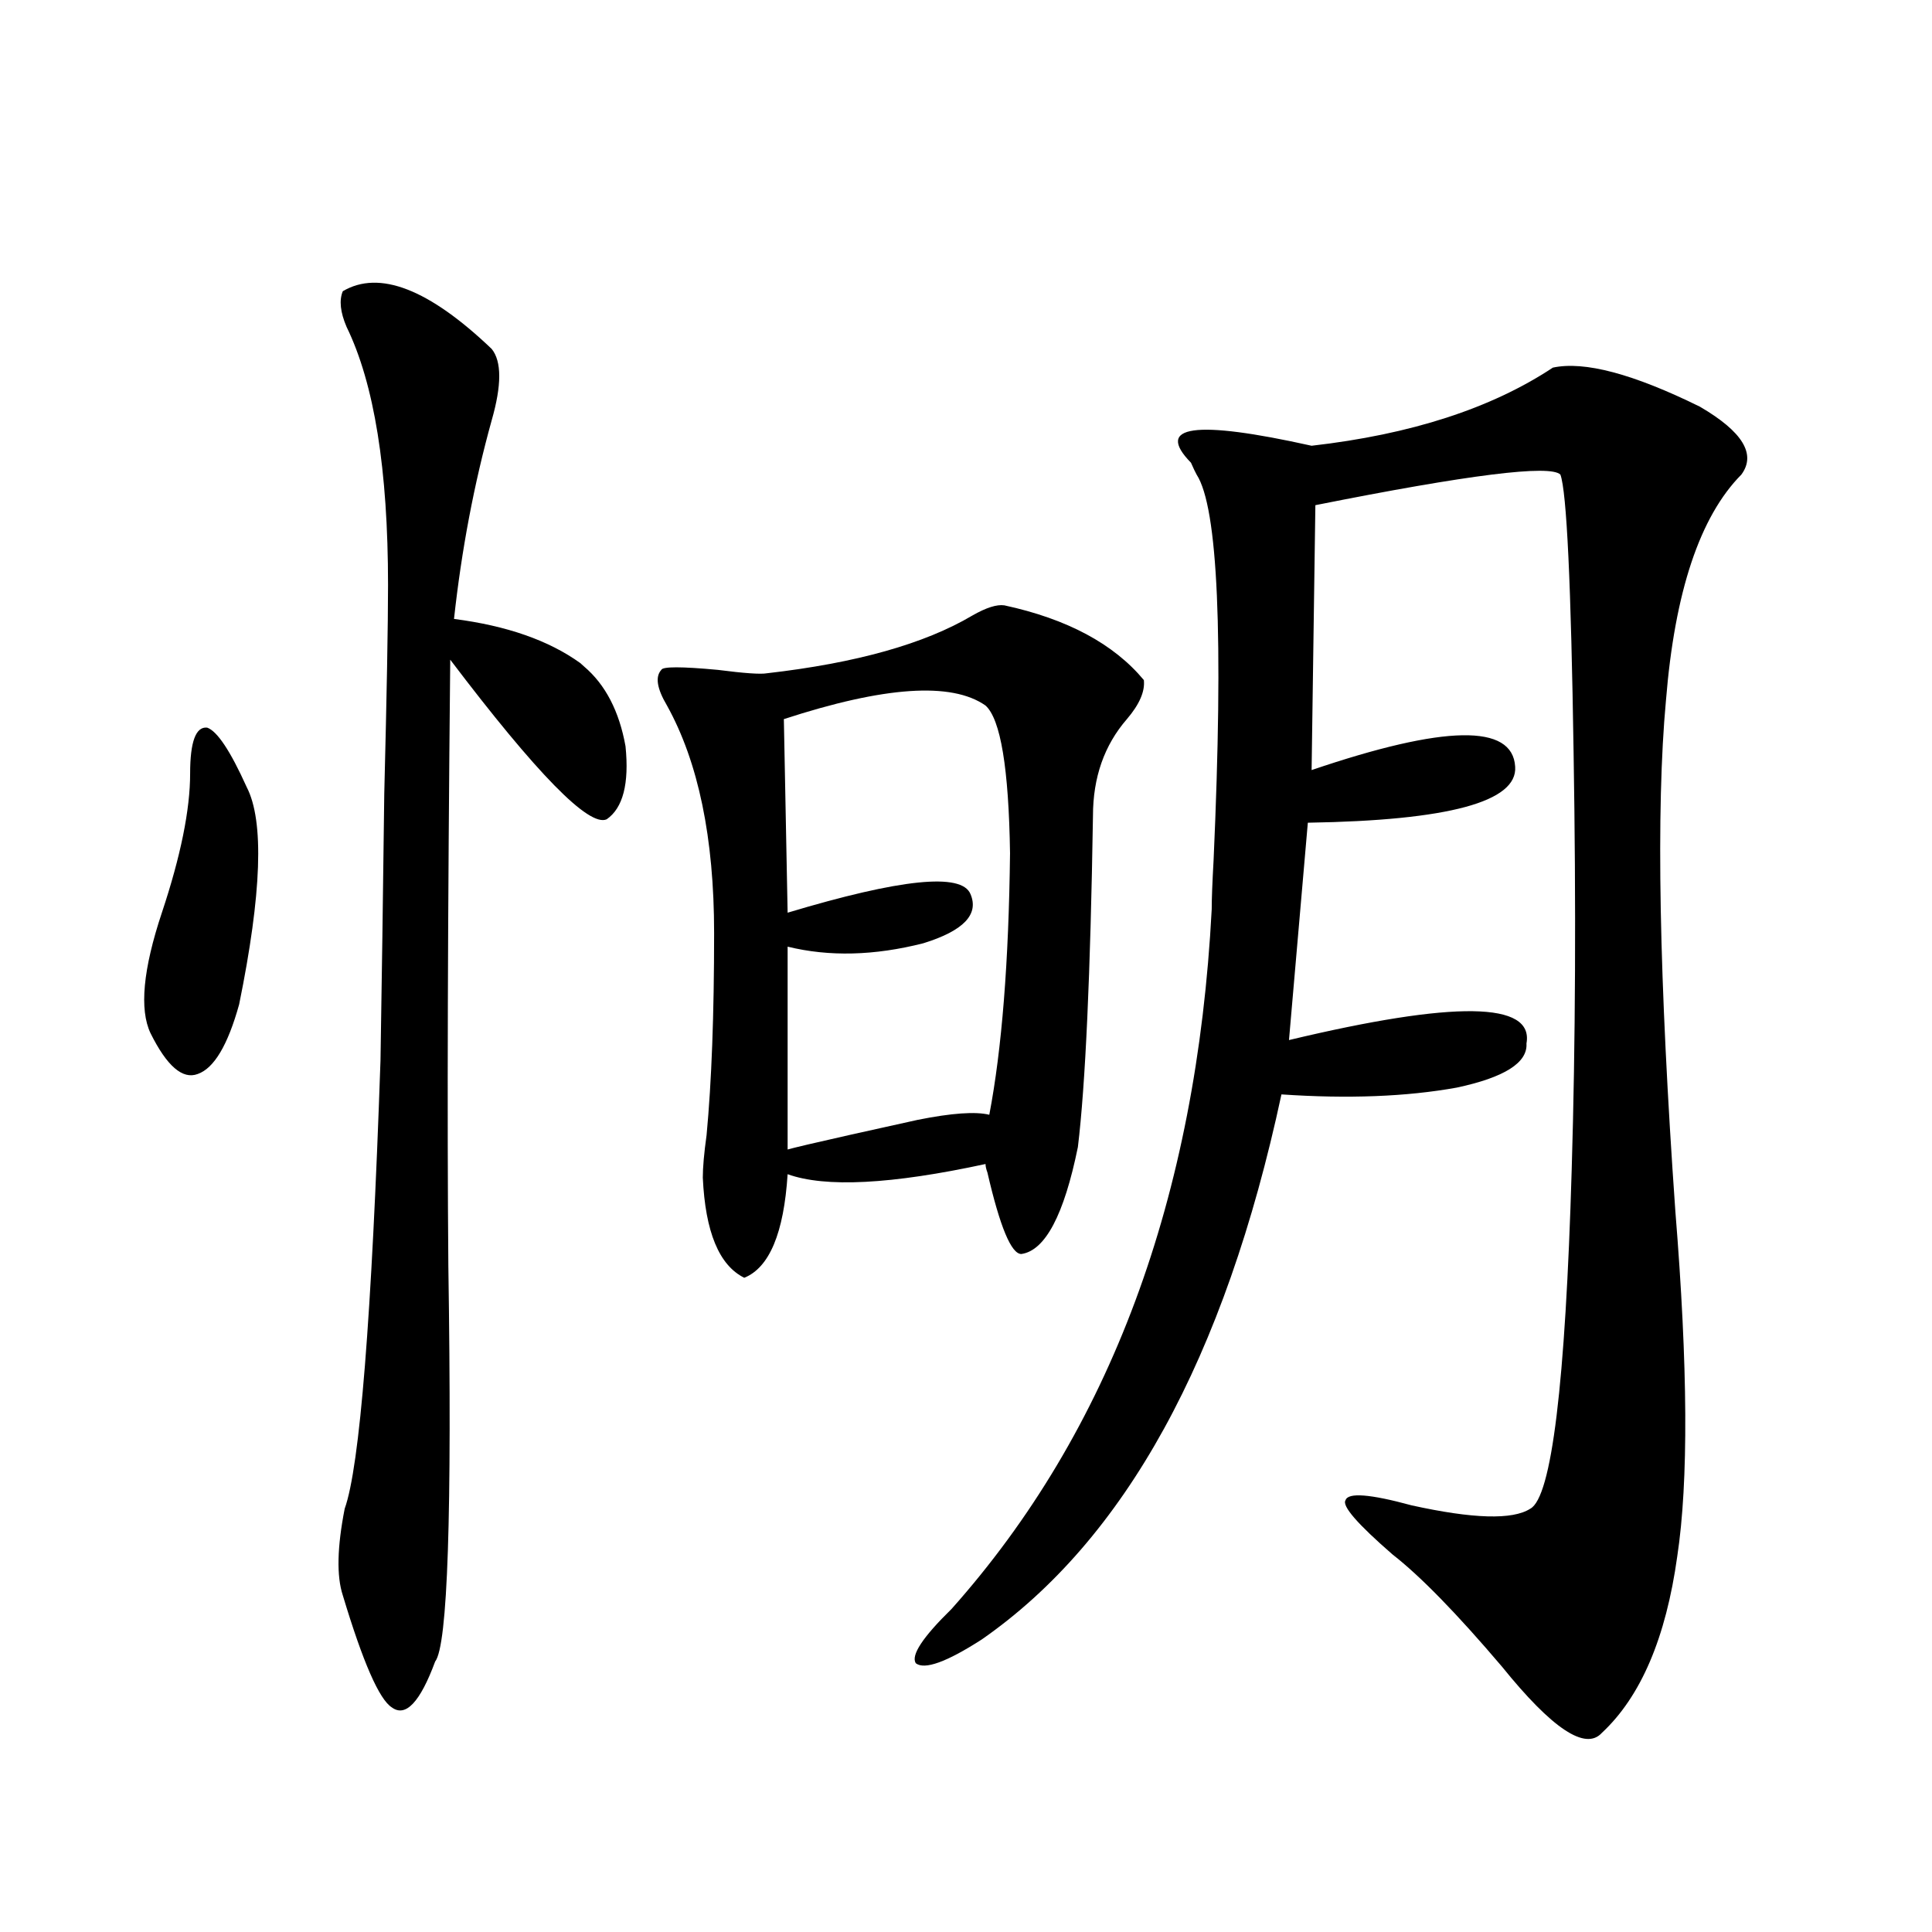<?xml version="1.0" encoding="utf-8"?>
<!-- Generator: Adobe Illustrator 16.0.0, SVG Export Plug-In . SVG Version: 6.00 Build 0)  -->
<!DOCTYPE svg PUBLIC "-//W3C//DTD SVG 1.1//EN" "http://www.w3.org/Graphics/SVG/1.1/DTD/svg11.dtd">
<svg version="1.1" id="图层_1" xmlns="http://www.w3.org/2000/svg" xmlns:xlink="http://www.w3.org/1999/xlink" x="0px" y="0px"
	 width="1000px" height="1000px" viewBox="0 0 1000 1000" enable-background="new 0 0 1000 1000" xml:space="preserve">
<path d="M98.412,400.34c0-16.396,2.927-24.307,8.78-23.73c5.198,1.758,12.027,12.017,20.487,30.762
	c9.101,17.578,7.805,55.083-3.902,112.5c-5.854,21.094-13.018,33.11-21.463,36.035c-7.805,2.939-15.944-4.092-24.39-21.094
	c-5.854-12.305-3.902-33.096,5.854-62.402C93.534,443.118,98.412,419.1,98.412,400.34z M177.435,150.73
	c18.856-11.123,44.542-1.167,77.071,29.883c5.198,6.455,5.198,18.76,0,36.914c-9.115,32.822-15.609,67.1-19.512,102.832
	c27.316,3.516,49.1,11.138,65.364,22.852c0.641,0.591,1.296,1.182,1.951,1.758c11.052,9.38,18.201,23.154,21.463,41.309
	c1.951,19.336-1.311,31.943-9.756,37.793c-9.115,4.106-36.097-23.428-80.974-82.617c-1.311,132.427-1.631,237.017-0.976,313.77
	c1.951,128.32-0.335,196.573-6.829,204.785c-7.805,21.094-15.289,29.004-22.438,23.73c-6.509-4.105-14.969-23.441-25.365-58.008
	c-3.262-9.956-2.927-24.897,0.976-44.824c7.805-21.67,13.979-99.014,18.536-232.031c0.641-38.672,1.296-84.663,1.951-137.988
	c1.296-51.553,1.951-87.588,1.951-108.105c0-59.766-7.164-104.287-21.463-133.594C176.124,161.58,175.483,155.428,177.435,150.73z
	 M519.865,313.328c32.515,7.031,56.584,19.927,72.193,38.672c0.641,5.864-2.286,12.607-8.78,20.215
	c-11.707,13.486-17.561,30.186-17.561,50.098c-1.311,82.041-3.902,139.17-7.805,171.387c-7.164,35.156-16.92,53.613-29.268,55.371
	c-5.213,0-11.066-14.063-17.561-42.188c-0.655-1.758-0.976-3.213-0.976-4.395c-48.779,10.547-82.925,12.305-102.437,5.273
	c-1.951,30.474-9.436,48.34-22.438,53.613c-13.018-6.44-20.167-23.73-21.463-51.855c0-5.273,0.641-12.593,1.951-21.973
	c2.592-27.534,3.902-62.402,3.902-104.59c0-49.219-8.14-88.467-24.39-117.773c-5.213-8.789-6.188-14.941-2.927-18.457
	c0.641-1.758,10.396-1.758,29.268,0c13.658,1.758,22.104,2.349,25.365,1.758c46.173-5.273,81.614-15.229,106.339-29.883
	C510.43,314.51,515.963,312.752,519.865,313.328z M405.722,372.215l1.951,100.195c58.535-17.578,90.074-20.791,94.632-9.668
	c4.543,10.547-3.582,19.048-24.39,25.488c-25.365,6.455-48.779,7.031-70.242,1.758v105.469c-8.46,1.182,13.979-4.092,67.315-15.82
	c17.561-3.516,29.908-4.395,37.072-2.637c6.494-33.975,10.076-79.102,10.731-135.352c-0.655-43.945-4.878-69.434-12.683-76.465
	C492.549,352.879,457.748,355.228,405.722,372.215z M803.761,190.281c16.25-3.516,41.615,3.228,76.096,20.215
	c22.104,12.896,29.268,24.609,21.463,35.156c-21.463,21.685-34.48,60.645-39.023,116.895c-5.213,56.25-3.582,144.443,4.878,264.551
	c6.494,80.283,6.829,139.746,0.976,178.418c-5.854,42.188-18.871,72.647-39.023,91.406c-8.46,9.366-25.7-2.06-51.706-34.277
	c-23.414-27.548-42.285-46.87-56.584-58.008c-18.216-15.82-26.341-25.186-24.39-28.125c1.296-4.092,12.683-3.213,34.146,2.637
	c31.859,7.031,52.347,7.622,61.462,1.758c11.052-5.85,18.201-64.448,21.463-175.781c1.951-65.039,2.271-136.807,0.976-215.332
	c-1.311-87.3-3.582-135.352-6.829-144.141c-5.213-5.273-47.483,0-126.826,15.82l-1.951,137.109
	c68.932-23.428,104.053-24.019,105.363-1.758c1.296,18.169-34.48,27.837-107.314,29.004c-5.213,59.766-8.46,97.271-9.756,112.5
	c85.852-20.503,126.826-19.912,122.924,1.758c0.641,9.971-11.387,17.578-36.097,22.852c-26.021,4.697-56.264,5.864-90.729,3.516
	c-29.268,136.533-80.974,230.576-155.118,282.129c-18.216,11.715-29.603,15.82-34.146,12.305
	c-2.606-4.105,3.567-13.485,18.536-28.125c81.949-91.982,126.826-212.695,134.631-362.109c0-5.273,0.32-13.76,0.976-25.488
	c5.198-116.016,2.271-182.51-8.78-199.512c-0.655-1.167-1.631-3.213-2.927-6.152c-18.871-19.336,1.951-22.261,62.438-8.789
	C730.257,224.861,771.887,211.375,803.761,190.281z"/>
</svg>
